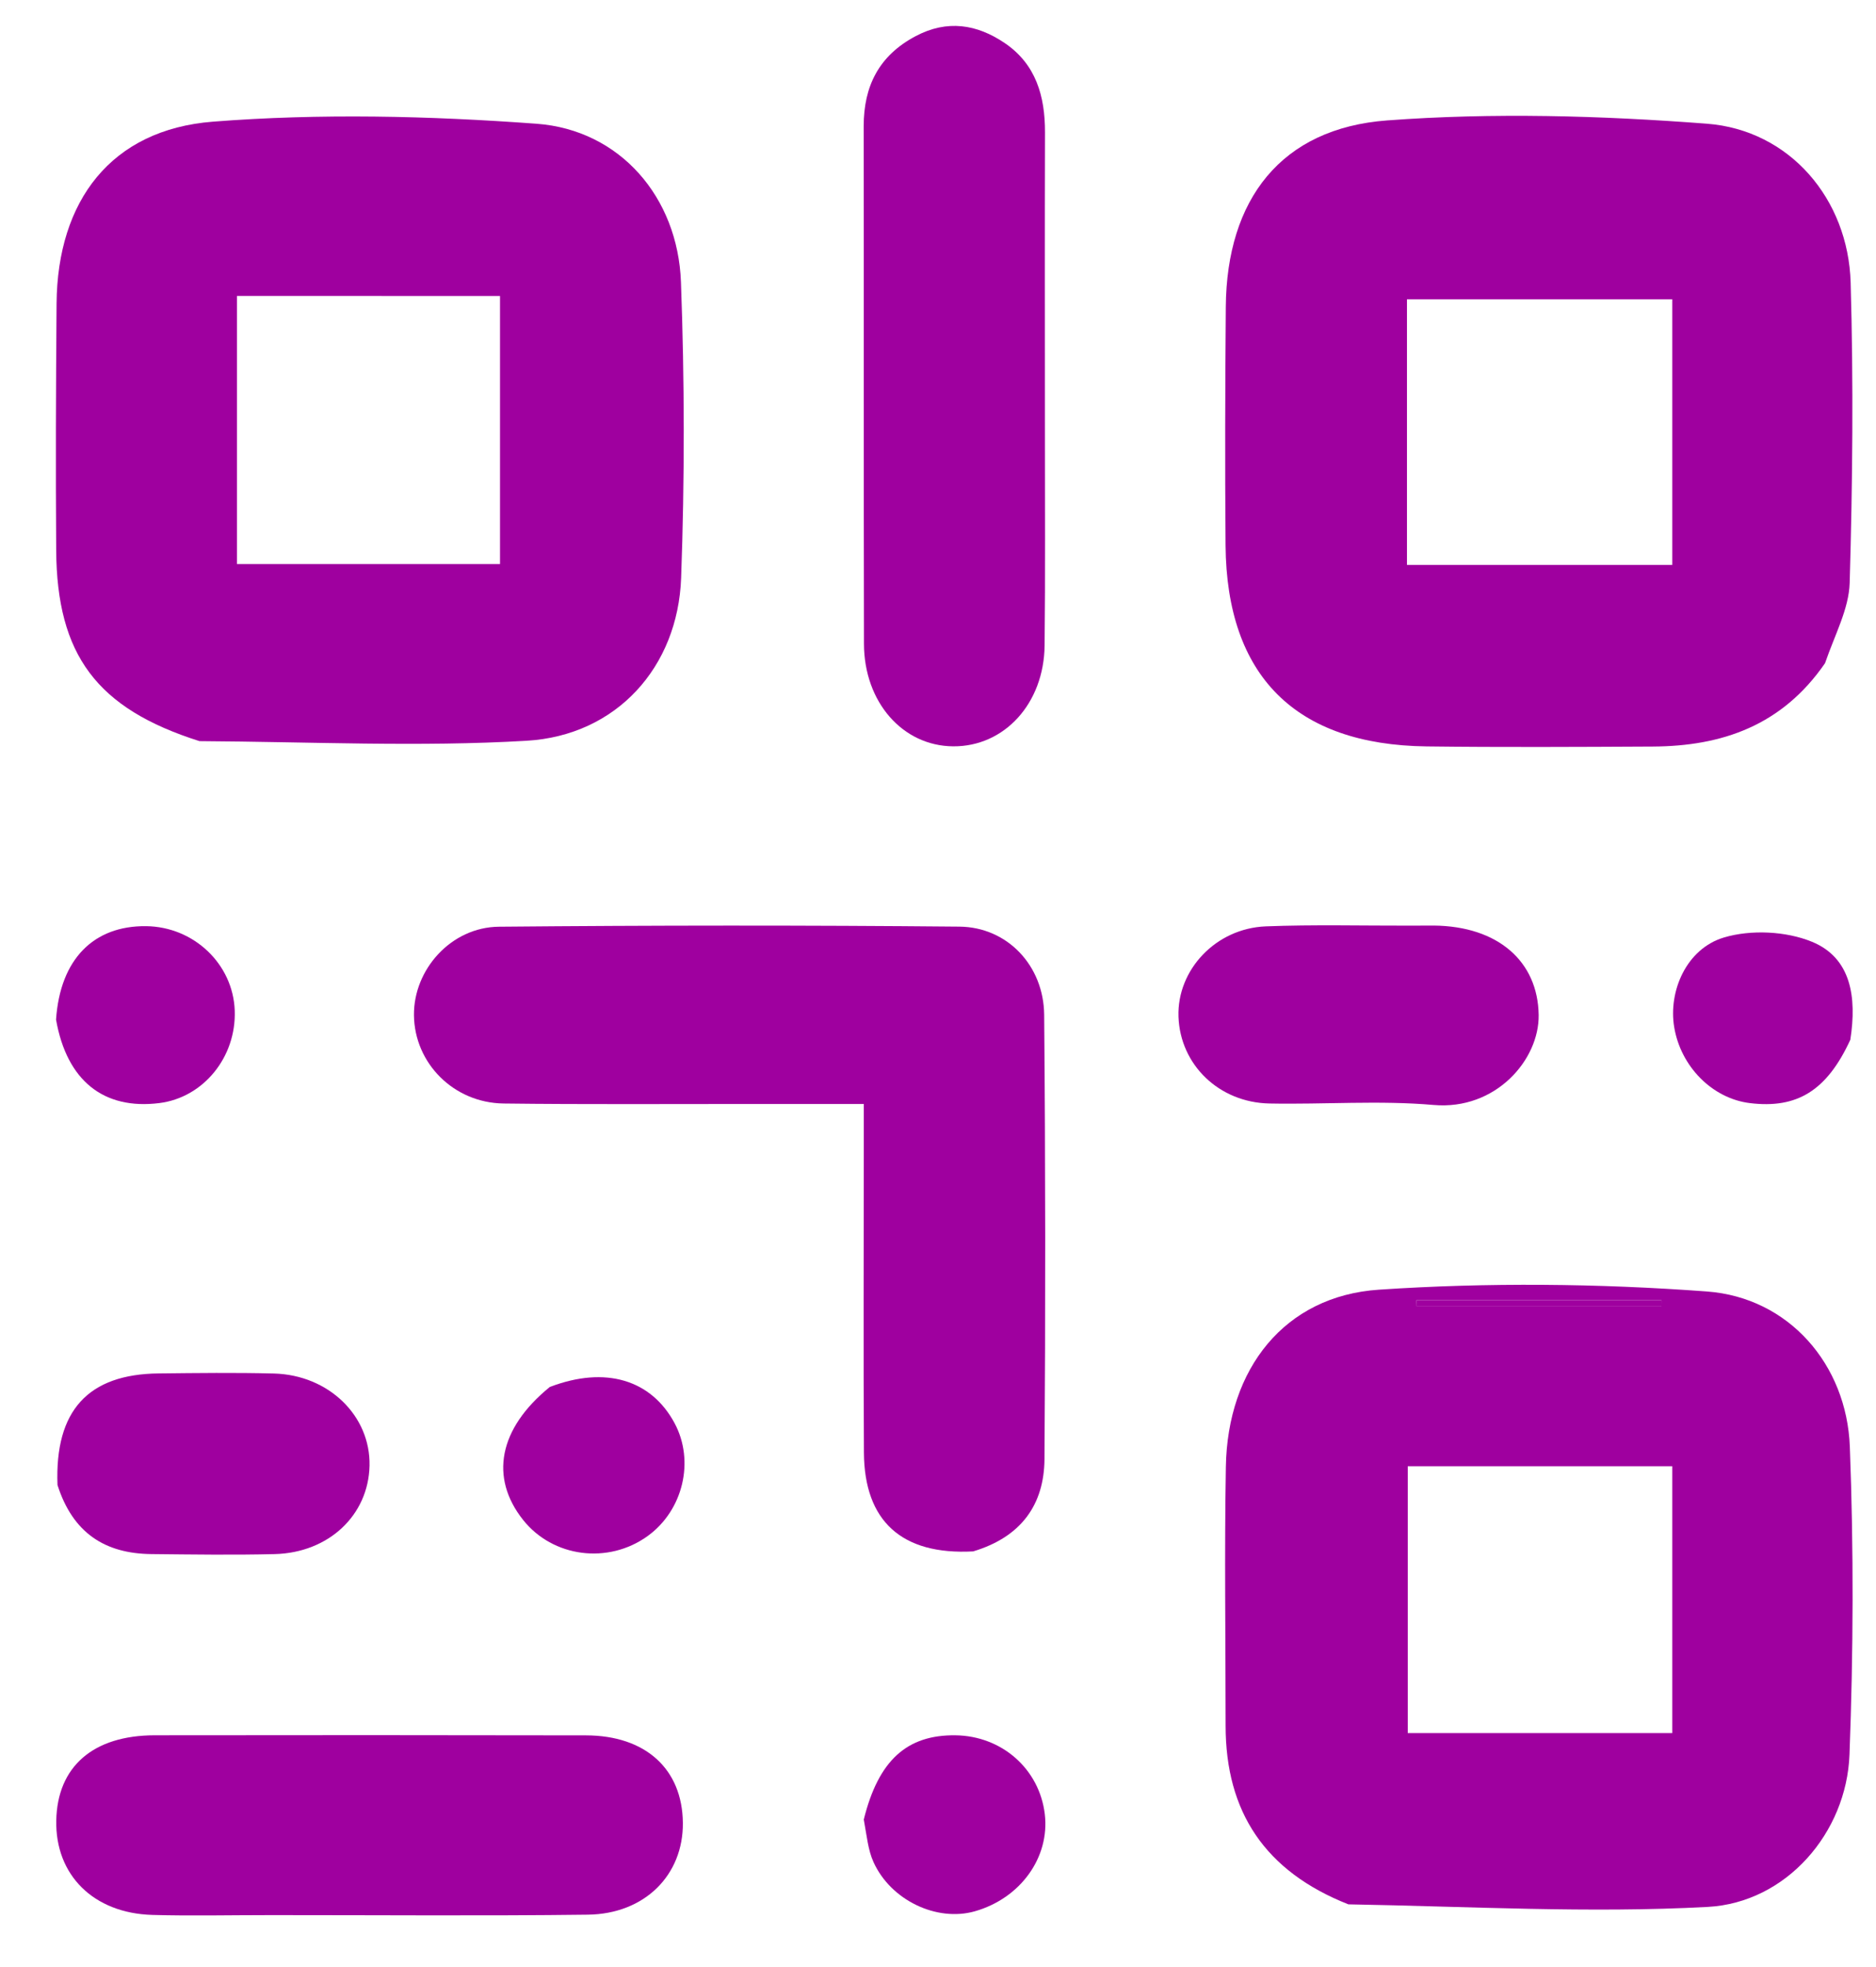 <svg version="1.1" id="Layer_1" xmlns="http://www.w3.org/2000/svg" xmlns:xlink="http://www.w3.org/1999/xlink" x="0px" y="0px" width="100%" viewBox="0 0 228 239" xml:space="preserve">
<path fill="none" opacity="1" stroke="none" d=" M1,91   C1,60.667 1,30.833 1,1   C77,1 153,1 229,1   C229,80.667 229,160.333 229,240   C153,240 77,240 1,240   C1,190.5 1,141 1,91  M222.021,80.286   C222.992,77.133 224.709,74.001 224.801,70.823   C225.153,58.671 225.266,46.497 224.919,34.347   C224.63,24.207 217.523,15.804 207.446,15.033   C194.544,14.045 181.464,13.673 168.579,14.634   C155.699,15.595 149.081,24.223 148.978,37.29   C148.902,46.952 148.869,56.617 148.949,66.279   C149.082,82.145 157.439,90.51 173.383,90.707   C182.545,90.821 191.709,90.77 200.872,90.723   C209.289,90.68 216.582,88.175 222.021,80.286  M164.258,231.538   C178.692,231.683 193.163,232.509 207.547,231.734   C217.091,231.22 224.418,222.722 224.777,213.241   C225.249,200.775 225.295,188.264 224.819,175.8   C224.438,165.816 217.396,157.679 207.44,156.943   C194.213,155.966 180.819,155.841 167.589,156.725   C156.113,157.491 149.188,166.335 148.985,178.242   C148.806,188.729 148.954,199.221 148.955,209.71   C148.956,220.171 153.729,227.417 164.258,231.538  M24.656,90.112   C37.781,90.144 50.942,90.792 64.019,90.018   C74.918,89.372 82.388,81.083 82.781,70.231   C83.215,58.258 83.201,46.244 82.76,34.271   C82.381,23.984 75.366,15.786 65.21,15.038   C52.152,14.077 38.914,13.764 25.88,14.785   C13.514,15.752 6.979,24.386 6.875,36.876   C6.793,46.867 6.762,56.86 6.828,66.852   C6.911,79.589 11.747,86.103 24.656,90.112  M118.653,188.435   C124.158,186.762 126.903,182.809 126.942,177.295   C127.07,159.305 127.06,141.312 126.903,123.322   C126.85,117.344 122.427,112.662 116.607,112.607   C97.951,112.432 79.292,112.446 60.636,112.617   C54.835,112.67 50.249,117.815 50.311,123.378   C50.375,129.198 55.128,134.026 61.217,134.102   C71.211,134.226 81.207,134.152 91.203,134.159   C95.651,134.162 100.1,134.159 104.982,134.159   C104.982,136.3 104.982,137.924 104.982,139.548   C104.981,151.876 104.924,164.204 104.997,176.531   C105.047,184.836 109.575,188.998 118.653,188.435  M126.995,51.5   C126.994,39.693 126.971,27.885 127.003,16.078   C127.014,11.691 125.9,7.795 122.107,5.23   C118.728,2.945 115.124,2.36 111.287,4.391   C106.831,6.749 104.961,10.453 104.968,15.367   C104.997,36.321 104.958,57.274 105.002,78.228   C105.017,85.344 109.717,90.653 115.843,90.697   C122.044,90.742 126.878,85.515 126.956,78.442   C127.051,69.796 126.989,61.148 126.995,51.5  M33.501,232.73   C46.149,232.727 58.799,232.835 71.445,232.677   C78.37,232.591 83.048,227.85 82.992,221.528   C82.933,214.984 78.471,210.901 71.214,210.887   C53.74,210.855 36.265,210.85 18.791,210.877   C11.302,210.889 6.97,214.693 6.838,221.228   C6.705,227.851 11.36,232.506 18.523,232.708   C23.179,232.84 27.842,232.731 33.501,232.73  M171.315,112.487   C165.493,112.501 159.664,112.348 153.851,112.574   C147.748,112.812 143.032,117.875 143.228,123.558   C143.429,129.379 148.137,133.981 154.286,134.101   C160.938,134.231 167.632,133.702 174.237,134.28   C181.76,134.938 187.08,128.809 187.002,123.342   C186.909,116.812 182.036,112.549 174.251,112.477   C173.586,112.471 172.92,112.486 171.315,112.487  M7.055,180.869   C8.859,186.333 12.801,188.798 18.39,188.856   C23.388,188.907 28.39,188.983 33.386,188.858   C39.968,188.693 44.781,184.115 44.911,178.115   C45.043,172.062 39.957,167.084 33.276,166.913   C28.613,166.793 23.944,166.853 19.278,166.903   C10.743,166.993 6.642,171.381 7.055,180.869  M104.965,221.517   C105.347,223.108 105.494,224.806 106.155,226.272   C108.26,230.939 113.856,233.576 118.47,232.267   C124.022,230.691 127.607,225.715 126.979,220.455   C126.323,214.969 121.758,210.947 116.11,210.879   C110.251,210.809 106.769,213.889 104.965,221.517  M224.977,125.957   C225.689,121.147 224.966,116.401 220.221,114.449   C217.061,113.148 212.785,112.947 209.511,113.929   C204.958,115.294 202.75,120.444 203.471,124.807   C204.268,129.625 208.111,133.491 212.664,134.052   C218.381,134.757 222.026,132.561 224.977,125.957  M66.508,168.768   C60.591,173.612 59.494,179.563 63.571,184.701   C67.189,189.26 73.911,190.132 78.711,186.665   C83.024,183.549 84.455,177.545 81.982,172.942   C79.157,167.684 73.604,165.957 66.508,168.768  M6.815,124.327   C8.127,131.385 12.64,134.884 19.355,134.051   C24.719,133.386 28.733,128.461 28.528,122.799   C28.323,117.154 23.552,112.615 17.756,112.55   C11.388,112.479 7.312,116.55 6.815,124.327  z"/>
<path fill="#9f009f" opacity="1" stroke="none" d=" M221.806,80.593   C216.582,88.175 209.289,90.68 200.872,90.723   C191.709,90.77 182.545,90.821 173.383,90.707   C157.439,90.51 149.082,82.145 148.949,66.279   C148.869,56.617 148.902,46.952 148.978,37.29   C149.081,24.223 155.699,15.595 168.579,14.634   C181.464,13.673 194.544,14.045 207.446,15.033   C217.523,15.804 224.63,24.207 224.919,34.347   C225.266,46.497 225.153,58.671 224.801,70.823   C224.709,74.001 222.992,77.133 221.806,80.593  M203.24,54.496   C203.24,48.429 203.24,42.361 203.24,36.369   C191.992,36.369 181.475,36.369 170.996,36.369   C170.996,47.331 170.996,57.899 170.996,68.65   C181.803,68.65 192.322,68.65 203.24,68.65   C203.24,64.072 203.24,59.782 203.24,54.496  z"/>
<path fill="#9f009f" opacity="1" stroke="none" d=" M163.876,231.421   C153.729,227.417 148.956,220.171 148.955,209.71   C148.954,199.221 148.806,188.729 148.985,178.242   C149.188,166.335 156.113,157.491 167.589,156.725   C180.819,155.841 194.213,155.966 207.44,156.943   C217.396,157.679 224.438,165.816 224.819,175.8   C225.295,188.264 225.249,200.775 224.777,213.241   C224.418,222.722 217.091,231.22 207.547,231.734   C193.163,232.509 178.692,231.683 163.876,231.421  M203.24,186.536   C203.24,183.777 203.24,181.019 203.24,178.18   C192.099,178.18 181.688,178.18 171.092,178.18   C171.092,189.147 171.092,199.832 171.092,210.612   C181.881,210.612 192.288,210.612 203.24,210.612   C203.24,202.755 203.24,195.142 203.24,186.536  M177.724,158.004   C175.866,158.004 174.008,158.004 172.151,158.004   C172.16,158.257 172.17,158.511 172.179,158.765   C182.091,158.765 192.002,158.765 201.914,158.765   C201.917,158.511 201.92,158.257 201.923,158.004   C194.171,158.004 186.418,158.004 177.724,158.004  z"/>
<path fill="#9f009f" opacity="1" stroke="none" d=" M24.239,90.064   C11.747,86.103 6.911,79.589 6.828,66.852   C6.762,56.86 6.793,46.867 6.875,36.876   C6.979,24.386 13.514,15.752 25.88,14.785   C38.914,13.764 52.152,14.077 65.21,15.038   C75.366,15.786 82.381,23.984 82.76,34.271   C83.201,46.244 83.215,58.258 82.781,70.231   C82.388,81.083 74.918,89.372 64.019,90.018   C50.942,90.792 37.781,90.144 24.239,90.064  M40.529,35.966   C36.725,35.966 32.921,35.966 28.798,35.966   C28.798,47.13 28.798,57.847 28.798,68.544   C39.738,68.544 50.294,68.544 60.77,68.544   C60.77,57.561 60.77,47 60.77,35.967   C54.107,35.967 47.813,35.967 40.529,35.966  z"/>
<path fill="#9f009f" opacity="1" stroke="none" d=" M118.275,188.53   C109.575,188.998 105.047,184.836 104.997,176.531   C104.924,164.204 104.981,151.876 104.982,139.548   C104.982,137.924 104.982,136.3 104.982,134.159   C100.1,134.159 95.651,134.162 91.203,134.159   C81.207,134.152 71.211,134.226 61.217,134.102   C55.128,134.026 50.375,129.198 50.311,123.378   C50.249,117.815 54.835,112.67 60.636,112.617   C79.292,112.446 97.951,112.432 116.607,112.607   C122.427,112.662 126.85,117.344 126.903,123.322   C127.06,141.312 127.07,159.305 126.942,177.295   C126.903,182.809 124.158,186.762 118.275,188.53  z"/>
<path fill="#9f009f" opacity="1" stroke="none" d=" M126.995,52   C126.989,61.148 127.051,69.796 126.956,78.442   C126.878,85.515 122.044,90.742 115.843,90.697   C109.717,90.653 105.017,85.344 105.002,78.228   C104.958,57.274 104.997,36.321 104.968,15.367   C104.961,10.453 106.831,6.749 111.287,4.391   C115.124,2.36 118.728,2.945 122.107,5.23   C125.9,7.795 127.014,11.691 127.003,16.078   C126.971,27.885 126.994,39.693 126.995,52  z"/>
<path fill="#9f009f" opacity="1" stroke="none" d=" M33.002,232.73   C27.842,232.731 23.179,232.84 18.523,232.708   C11.36,232.506 6.705,227.851 6.838,221.228   C6.97,214.693 11.302,210.889 18.791,210.877   C36.265,210.85 53.74,210.855 71.214,210.887   C78.471,210.901 82.933,214.984 82.992,221.528   C83.048,227.85 78.37,232.591 71.445,232.677   C58.799,232.835 46.149,232.727 33.002,232.73  z"/>
<path fill="#9f009f" opacity="1" stroke="none" d=" M171.785,112.489   C172.92,112.486 173.586,112.471 174.251,112.477   C182.036,112.549 186.909,116.812 187.002,123.342   C187.08,128.809 181.76,134.938 174.237,134.28   C167.632,133.702 160.938,134.231 154.286,134.101   C148.137,133.981 143.429,129.379 143.228,123.558   C143.032,117.875 147.748,112.812 153.851,112.574   C159.664,112.348 165.493,112.501 171.785,112.489  z"/>
<path fill="#9f009f" opacity="1" stroke="none" d=" M6.987,180.461   C6.642,171.381 10.743,166.993 19.278,166.903   C23.944,166.853 28.613,166.793 33.276,166.913   C39.957,167.084 45.043,172.062 44.911,178.115   C44.781,184.115 39.968,188.693 33.386,188.858   C28.39,188.983 23.388,188.907 18.39,188.856   C12.801,188.798 8.859,186.333 6.987,180.461  z"/>
<path fill="#9f009f" opacity="1" stroke="none" d=" M104.98,221.113   C106.769,213.889 110.251,210.809 116.11,210.879   C121.758,210.947 126.323,214.969 126.979,220.455   C127.607,225.715 124.022,230.691 118.47,232.267   C113.856,233.576 108.26,230.939 106.155,226.272   C105.494,224.806 105.347,223.108 104.98,221.113  z"/>
<path fill="#9f009f" opacity="1" stroke="none" d=" M224.879,126.354   C222.026,132.561 218.381,134.757 212.664,134.052   C208.111,133.491 204.268,129.625 203.471,124.807   C202.75,120.444 204.958,115.294 209.511,113.929   C212.785,112.947 217.061,113.148 220.221,114.449   C224.966,116.401 225.689,121.147 224.879,126.354  z"/>
<path fill="#9f009f" opacity="1" stroke="none" d=" M66.823,168.547   C73.604,165.957 79.157,167.684 81.982,172.942   C84.455,177.545 83.024,183.549 78.711,186.665   C73.911,190.132 67.189,189.26 63.571,184.701   C59.494,179.563 60.591,173.612 66.823,168.547  z"/>
<path fill="#9f009f" opacity="1" stroke="none" d=" M6.811,123.907   C7.312,116.55 11.388,112.479 17.756,112.55   C23.552,112.615 28.323,117.154 28.528,122.799   C28.733,128.461 24.719,133.386 19.355,134.051   C12.64,134.884 8.127,131.385 6.811,123.907  z"/>
<path opacity="1" stroke="none" d=" M203.24,54.994   C203.24,59.782 203.24,64.072 203.24,68.65   C192.322,68.65 181.803,68.65 170.996,68.65   C170.996,57.899 170.996,47.331 170.996,36.369   C181.475,36.369 191.992,36.369 203.24,36.369   C203.24,42.361 203.24,48.429 203.24,54.994  z" fill="none"/>
<path opacity="1" stroke="none" d=" M203.24,187.033   C203.24,195.142 203.24,202.755 203.24,210.612   C192.288,210.612 181.881,210.612 171.092,210.612   C171.092,199.832 171.092,189.147 171.092,178.18   C181.688,178.18 192.099,178.18 203.24,178.18   C203.24,181.019 203.24,183.777 203.24,187.033  z" fill="none"/>
<path fill="#9f009f" opacity="1" stroke="none" d=" M178.195,158.004   C186.418,158.004 194.171,158.004 201.923,158.004   C201.92,158.257 201.917,158.511 201.914,158.765   C192.002,158.765 182.091,158.765 172.179,158.765   C172.17,158.511 172.16,158.257 172.151,158.004   C174.008,158.004 175.866,158.004 178.195,158.004  z"/>
<path opacity="1" stroke="none" d=" M41.024,35.966   C47.813,35.967 54.107,35.967 60.77,35.967   C60.77,47 60.77,57.561 60.77,68.544   C50.294,68.544 39.738,68.544 28.798,68.544   C28.798,57.847 28.798,47.13 28.798,35.966   C32.921,35.966 36.725,35.966 41.024,35.966  z" fill="none"/>
</svg>